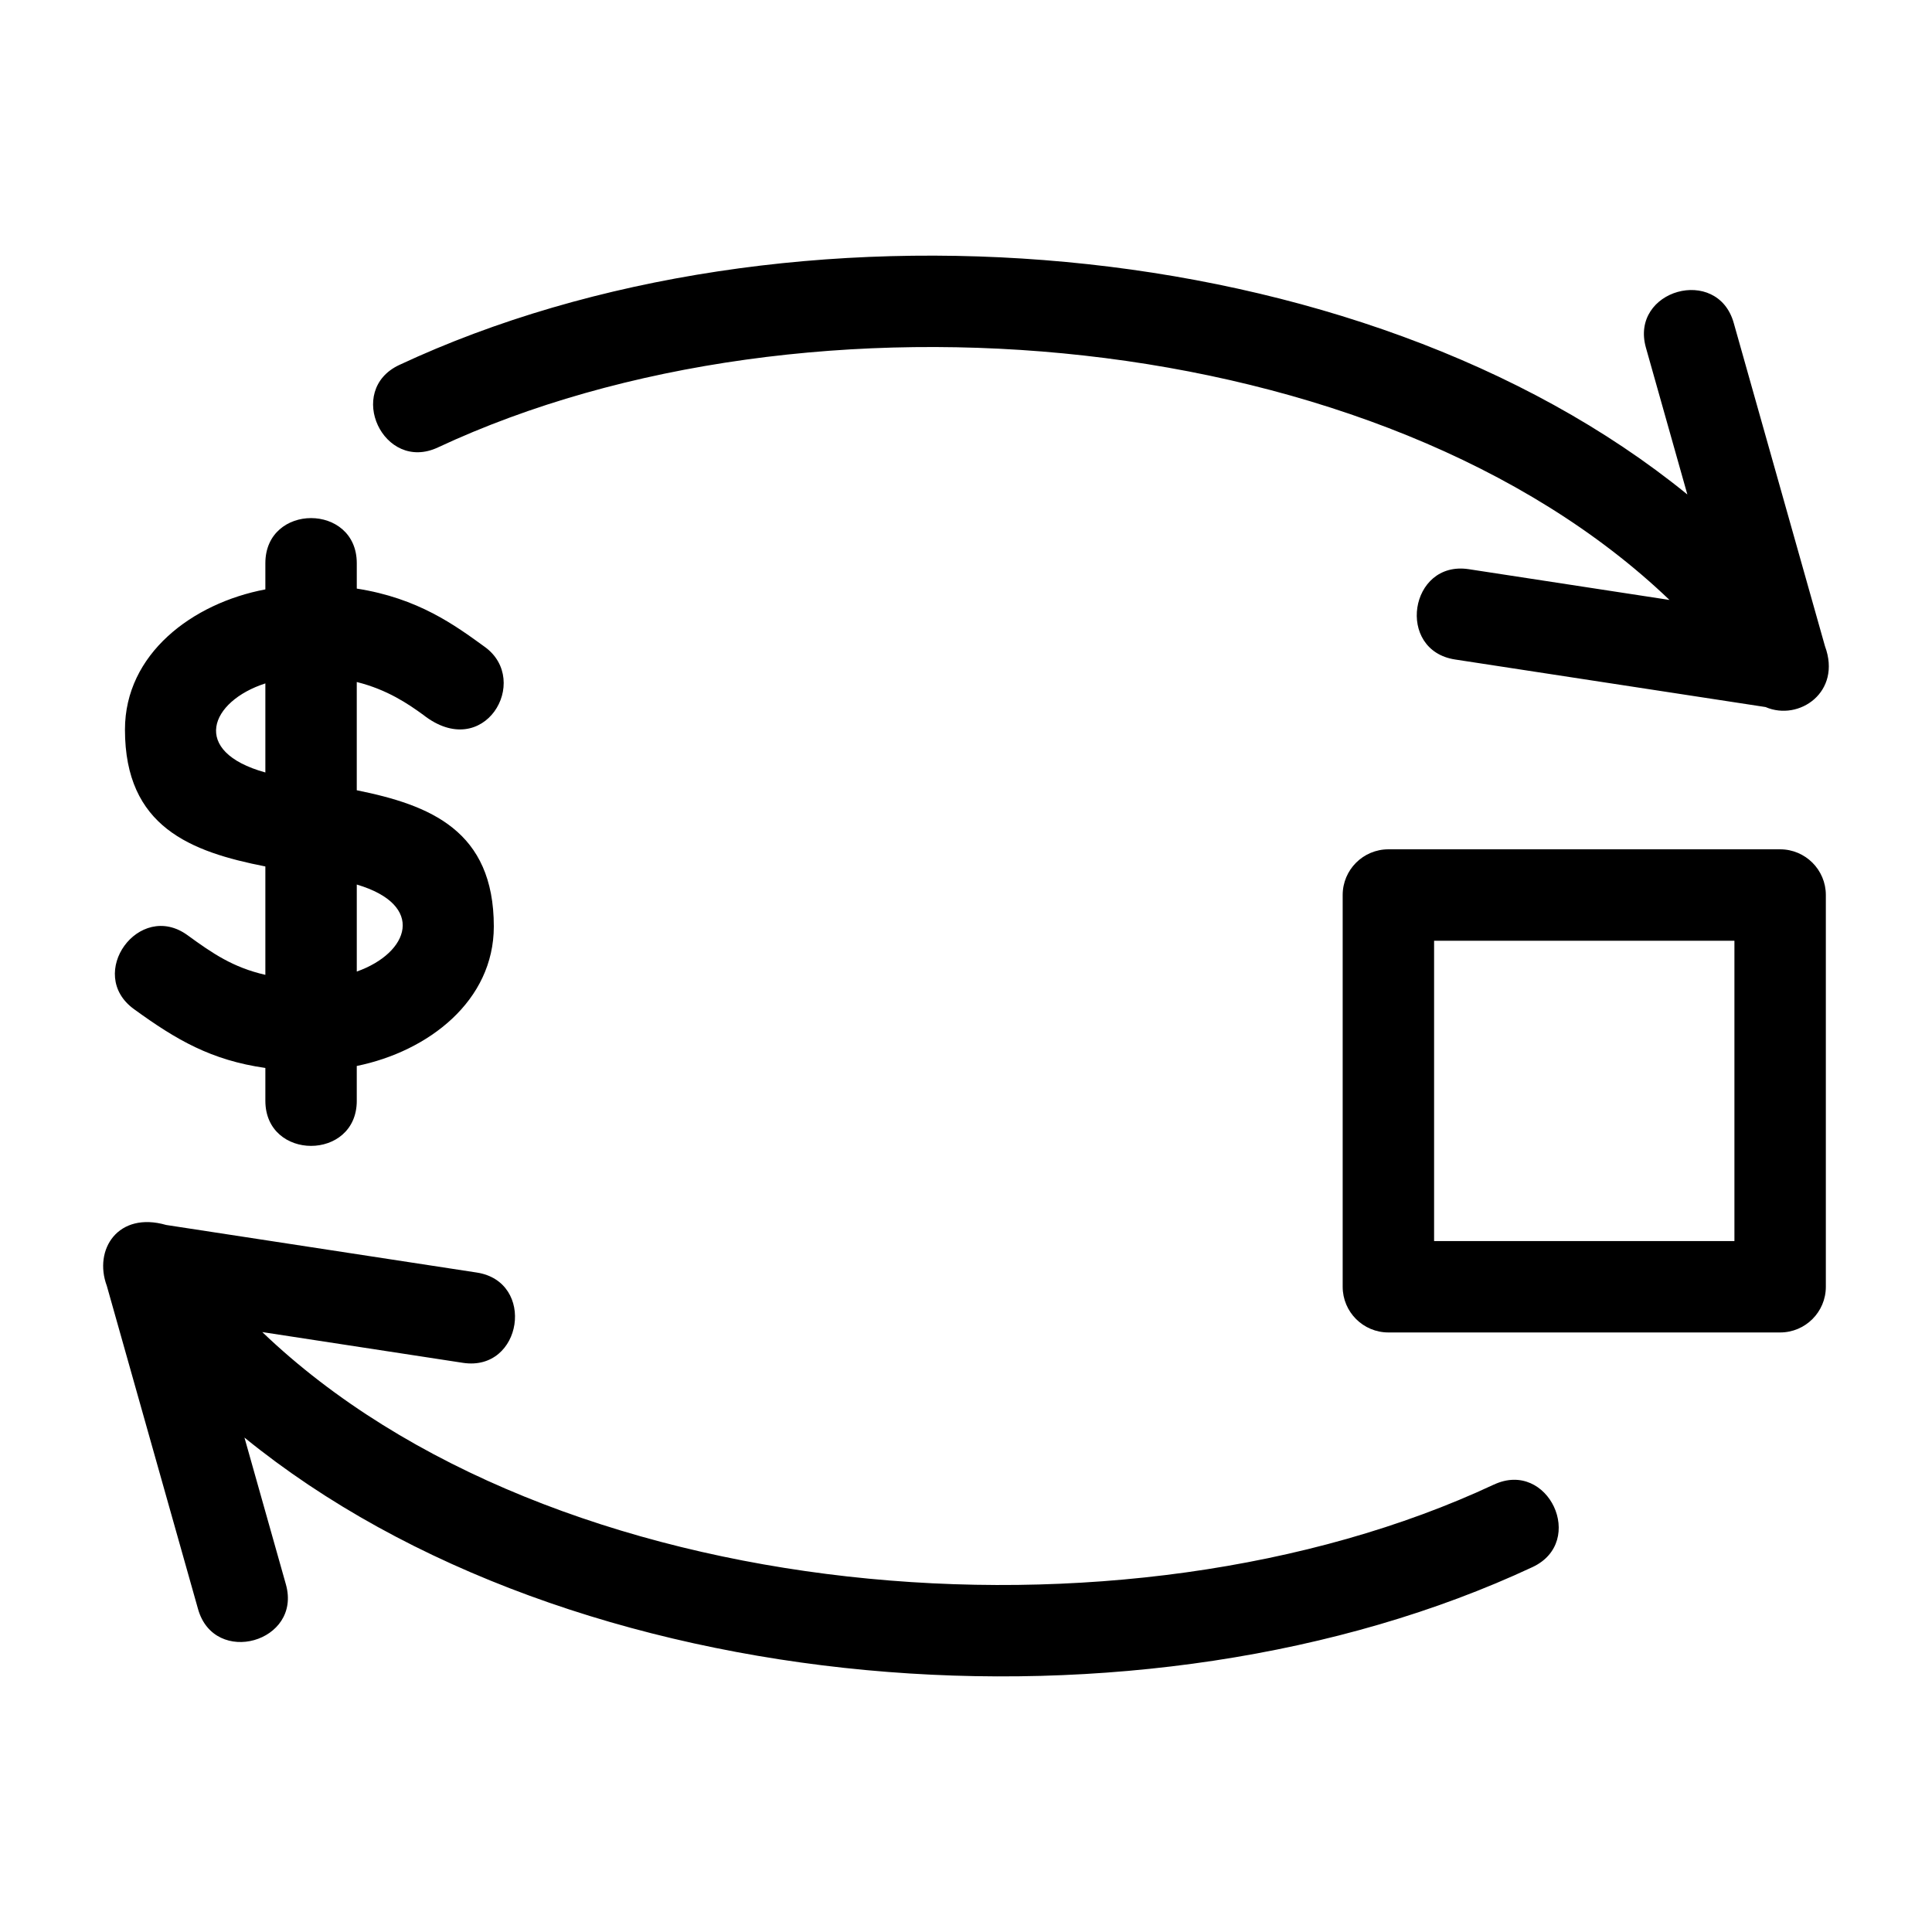 <?xml version="1.0" encoding="UTF-8"?>
<!-- Uploaded to: ICON Repo, www.svgrepo.com, Generator: ICON Repo Mixer Tools -->
<svg fill="#000000" width="800px" height="800px" version="1.1" viewBox="144 144 512 512" xmlns="http://www.w3.org/2000/svg">
 <path d="m539.91 537.43c14.395-6.731 24.613 15.133 10.223 21.863-102.64 47.98-254.65 36.246-341.35-34.324l10.984 38.918c4.301 15.305-18.965 21.867-23.285 6.527l-24.172-85.641c-3.59-9.656 2.992-19.805 15.727-16.145l82.273 12.602c15.785 2.391 12.129 26.324-3.602 23.938l-53.199-8.152c76.273 73.055 228.51 86.184 326.39 40.41zm-301.36-101.72c0 15.949-24.227 15.949-24.227 0v-8.688c-14.363-2.059-23.574-7.426-34.828-15.602-12.848-9.32 1.363-28.895 14.191-19.59 6.641 4.832 12.043 8.547 20.637 10.516v-28.723c-19.809-3.902-37.207-10.469-37.207-36.27 0-20.055 17.848-33.496 37.207-37.156v-6.934c0-15.949 24.227-15.949 24.227 0v6.723c16.297 2.539 26.035 9.723 33.941 15.461 12.379 8.98-0.23 30.641-16.324 18-3.957-2.875-9.496-6.676-17.621-8.707v28.688c19.434 3.926 36.32 10.668 36.32 36.09 0 19.738-17.32 33.102-36.32 36.977v9.211zm-24.227-86.996v-23.605c-14.637 4.727-20.004 18.055 0 23.605zm24.227 29.699v23.059c13.949-4.957 18.363-17.625 0-23.059zm273.39-9.336h103.81c6.688 0 12.117 5.422 12.117 12.109v103.82c0 6.688-5.426 12.109-12.117 12.109h-103.81c-6.688 0-12.117-5.422-12.117-12.109v-103.82c0-6.688 5.426-12.109 12.117-12.109zm91.699 24.227h-79.59v79.59h79.59zm8.266-61.926-82.273-12.602c-15.785-2.391-12.133-26.324 3.594-23.938l53.203 8.152c-76.281-73.055-228.5-86.176-326.39-40.41-14.395 6.731-24.613-15.133-10.223-21.863 102.64-47.98 254.65-36.246 341.35 34.324l-10.984-38.918c-4.309-15.305 18.965-21.867 23.277-6.527l24.176 85.641c4.516 12.164-6.879 19.969-15.727 16.145z"/>
</svg>